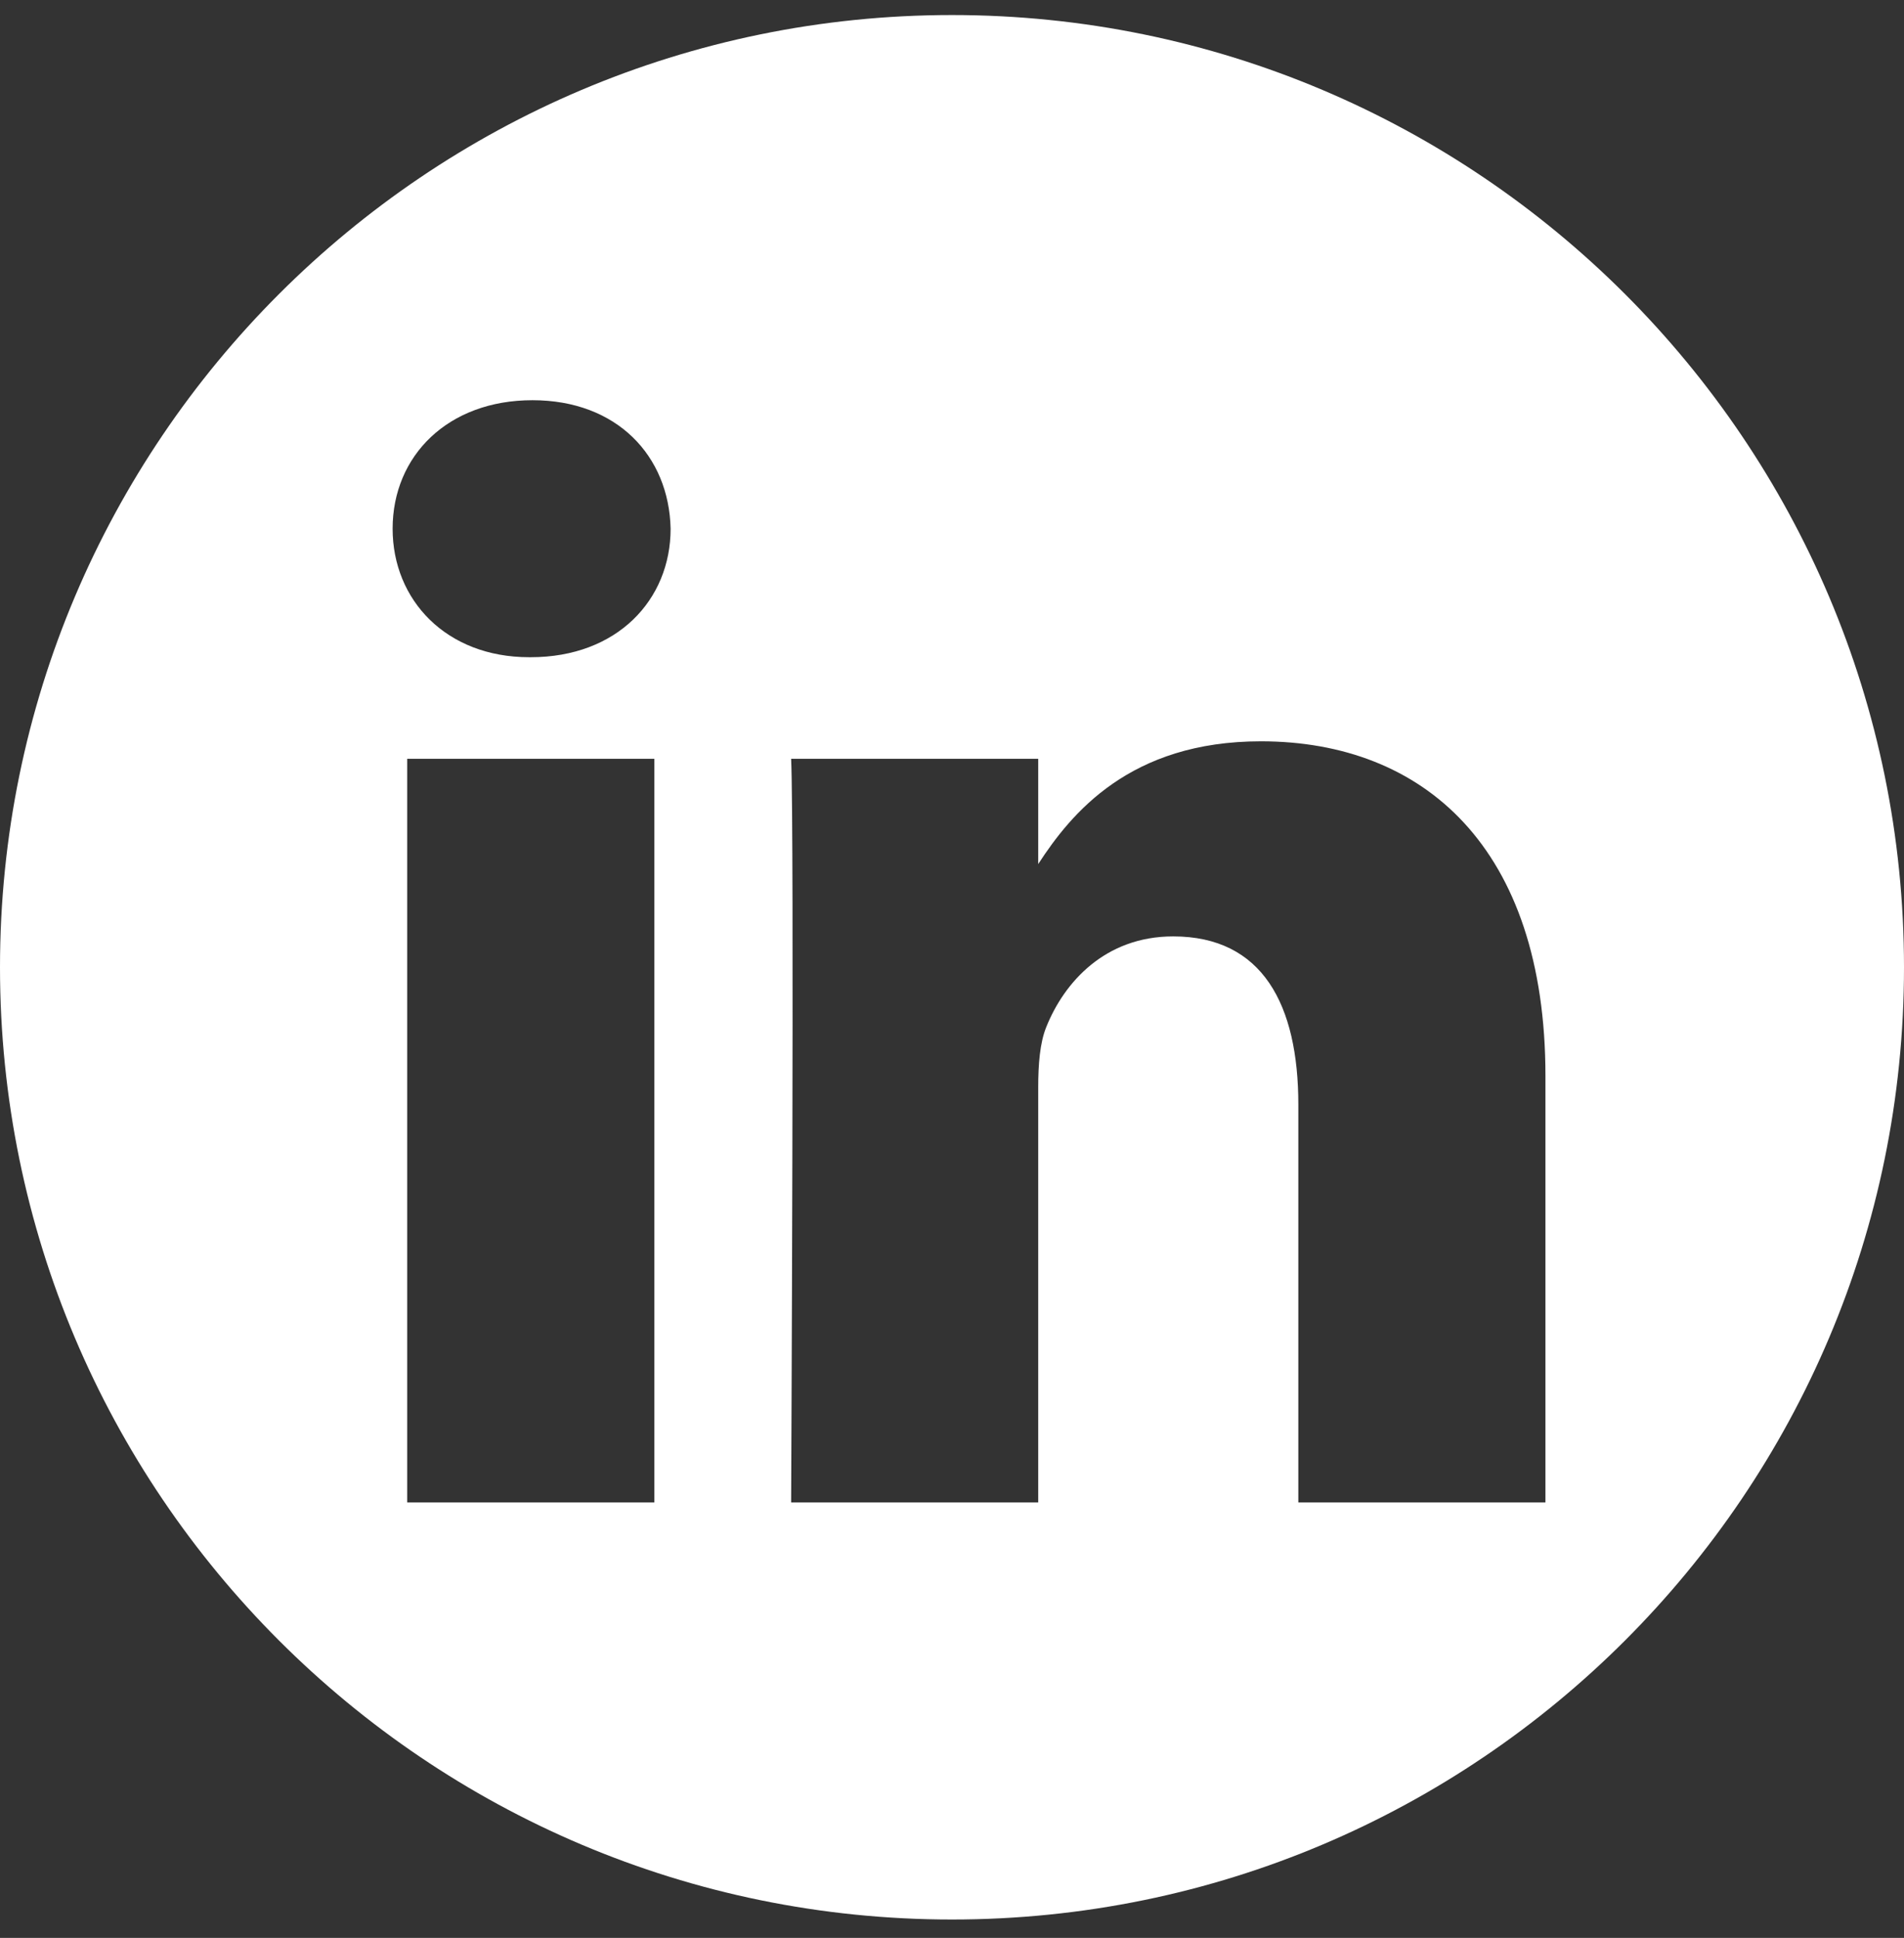 <svg width="57" height="58" viewBox="0 0 57 58" fill="none" xmlns="http://www.w3.org/2000/svg">
<rect x="0" y="0" width="57" height="58" fill="#333333" stroke="none"/>
<g clip-path="url(#clip0_60_497)">
<path fill-rule="evenodd" clip-rule="evenodd" d="M28.5 0.45C44.23 0.45 57 13.221 57 28.95C57 44.68 44.23 57.45 28.5 57.45C12.771 57.45 0 44.68 0 28.95C0 13.221 12.77 0.45 28.5 0.45ZM19.59 44.967V22.71H12.19V44.967H19.59ZM46.266 44.967V32.204C46.266 25.367 42.616 22.187 37.748 22.187C33.824 22.187 32.066 24.345 31.081 25.861V22.71H23.684C23.782 24.798 23.684 44.967 23.684 44.967H31.081V32.537C31.081 31.872 31.129 31.207 31.325 30.732C31.859 29.403 33.077 28.026 35.121 28.026C37.796 28.026 38.868 30.068 38.868 33.059V44.967H46.266ZM15.94 11.978C13.408 11.978 11.754 13.643 11.754 15.824C11.754 17.959 13.358 19.67 15.842 19.67H15.89C18.47 19.67 20.076 17.959 20.076 15.824C20.028 13.643 18.47 11.978 15.94 11.978Z" fill="white"/>
</g>
<defs>
<clipPath id="clip0_60_497">
<rect width="57" height="58" fill="white"/>
</clipPath>
</defs>
</svg>
